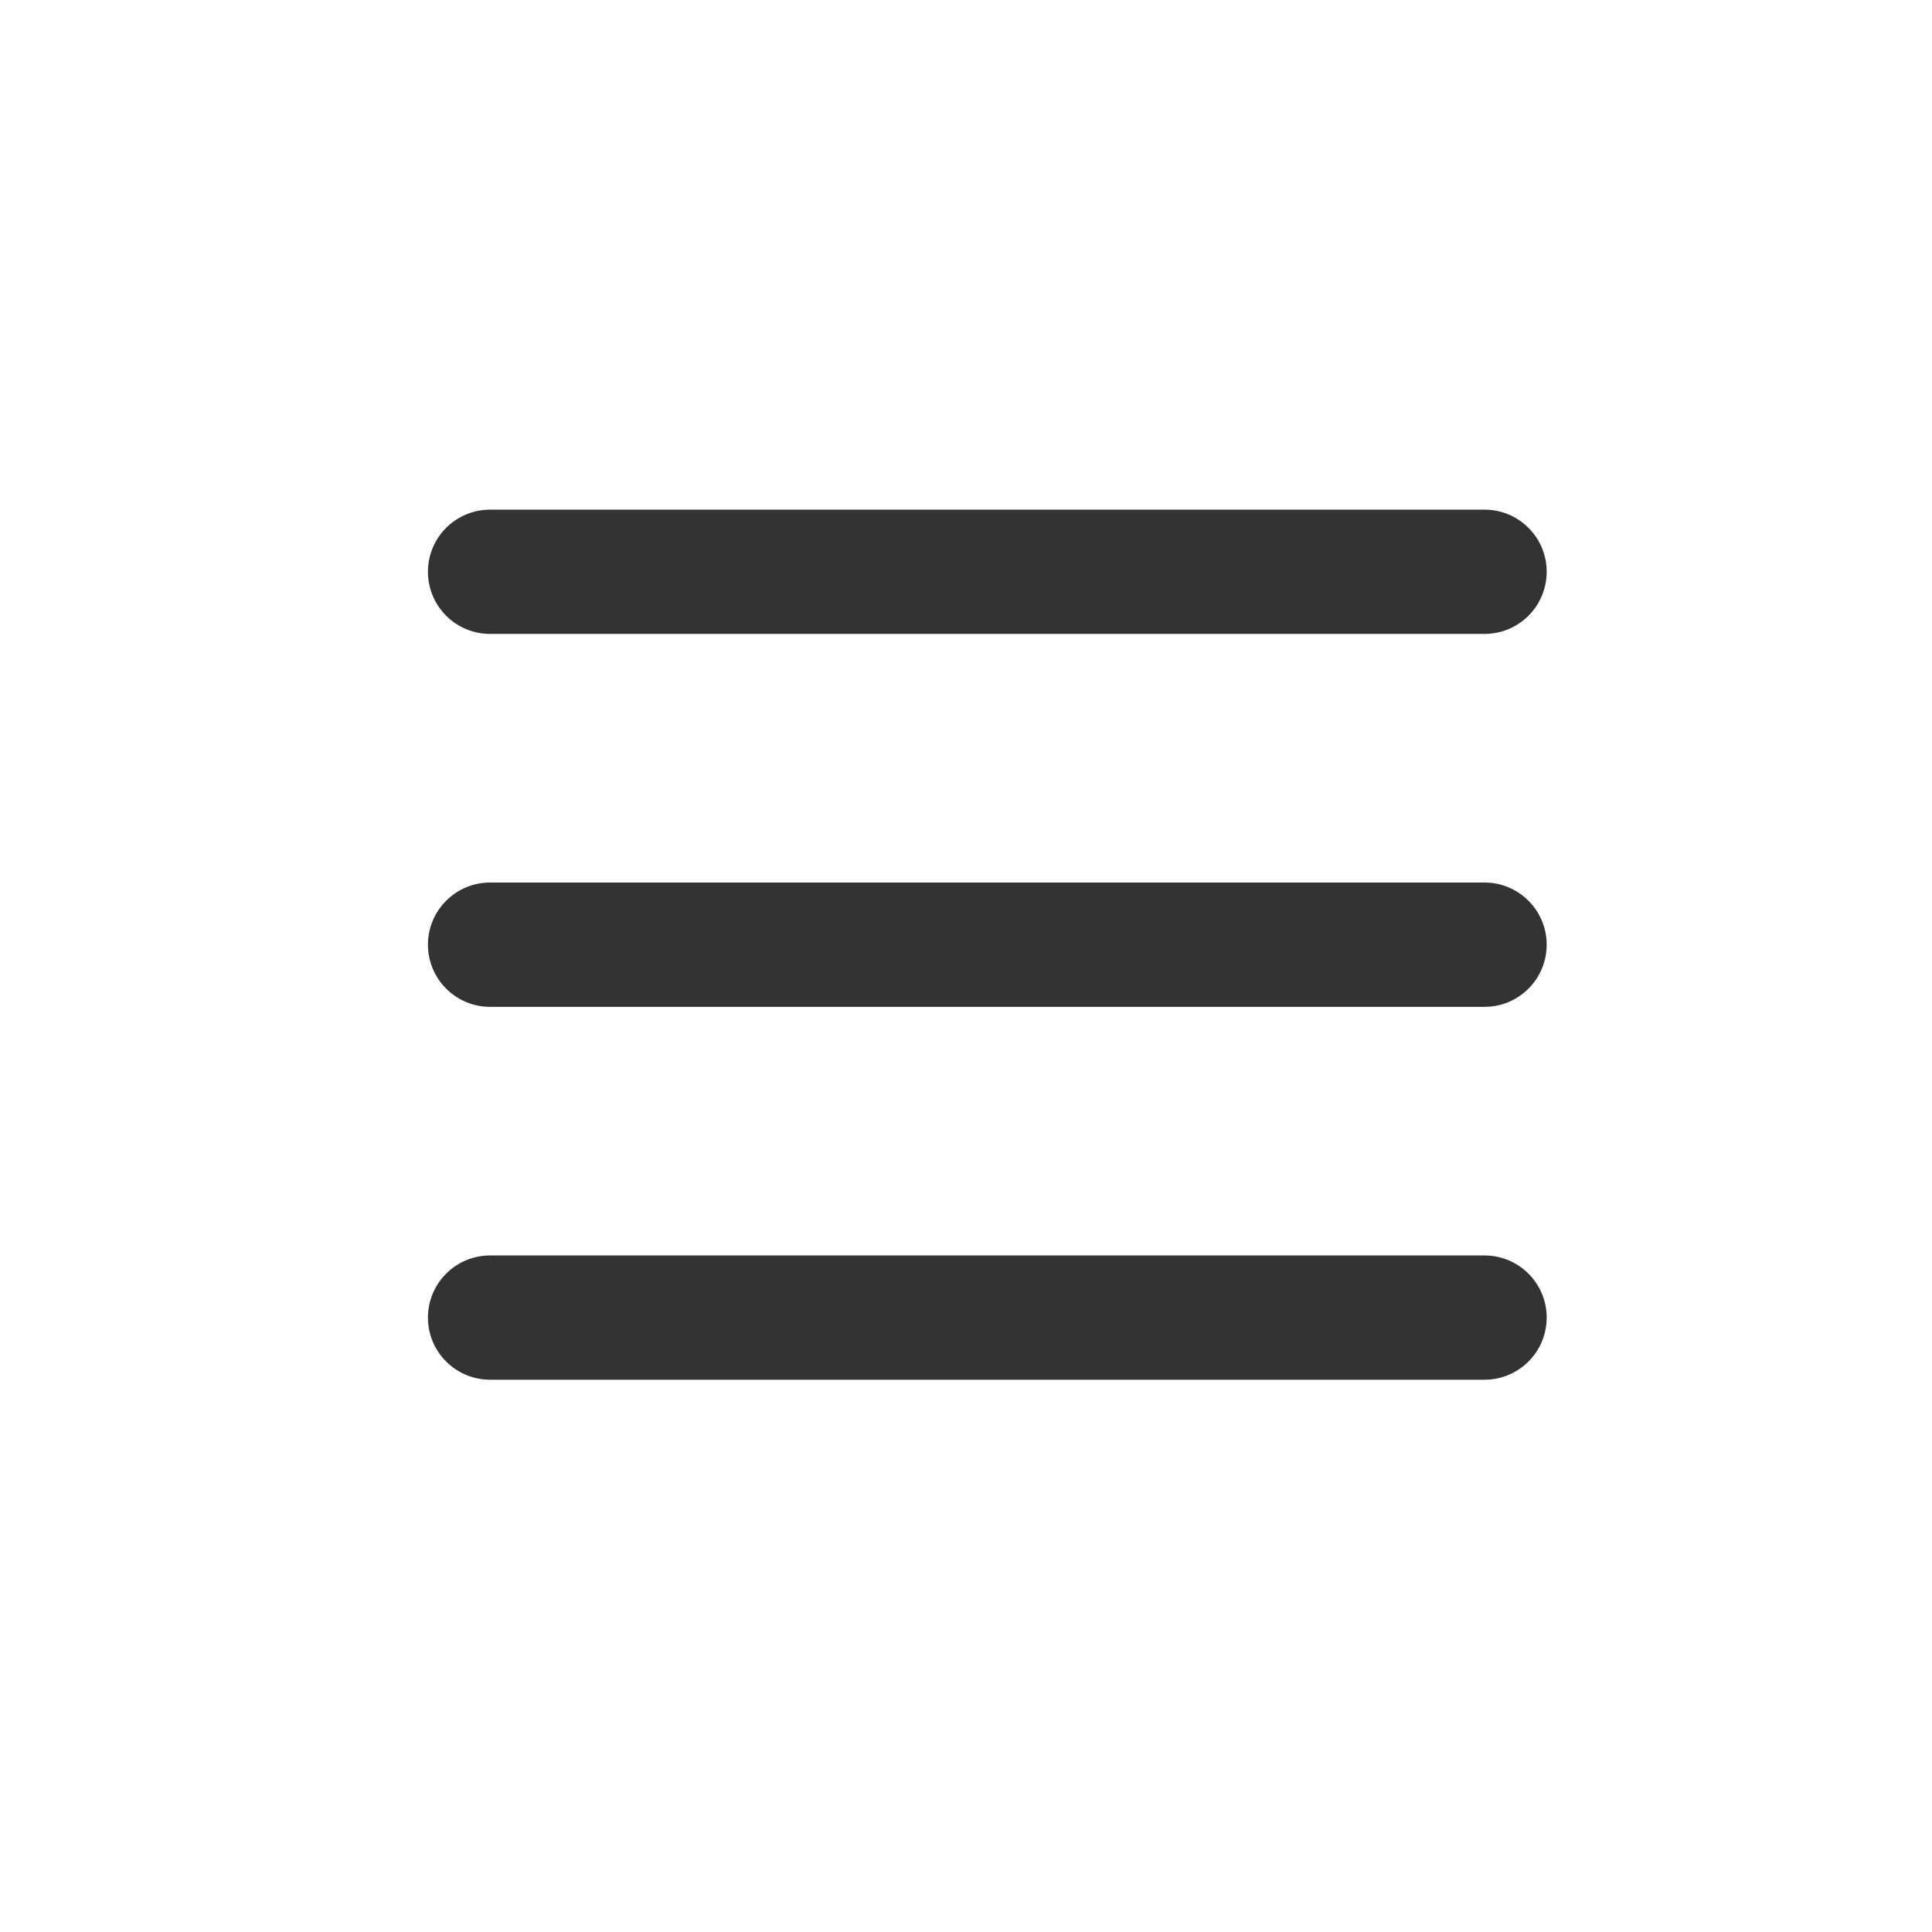 <?xml version="1.0" encoding="UTF-8"?> <svg xmlns="http://www.w3.org/2000/svg" width="34" height="34" viewBox="0 0 34 34" fill="none"><path fill-rule="evenodd" clip-rule="evenodd" d="M7.531 10.062C7.531 9.458 8.021 8.969 8.625 8.969H26.125C26.729 8.969 27.219 9.458 27.219 10.062C27.219 10.667 26.729 11.156 26.125 11.156H8.625C8.021 11.156 7.531 10.667 7.531 10.062ZM7.531 16.625C7.531 16.021 8.021 15.531 8.625 15.531H26.125C26.729 15.531 27.219 16.021 27.219 16.625C27.219 17.229 26.729 17.719 26.125 17.719H8.625C8.021 17.719 7.531 17.229 7.531 16.625ZM7.531 23.188C7.531 22.583 8.021 22.094 8.625 22.094H26.125C26.729 22.094 27.219 22.583 27.219 23.188C27.219 23.792 26.729 24.281 26.125 24.281H8.625C8.021 24.281 7.531 23.792 7.531 23.188Z" fill="black" fill-opacity="0.8"></path></svg> 